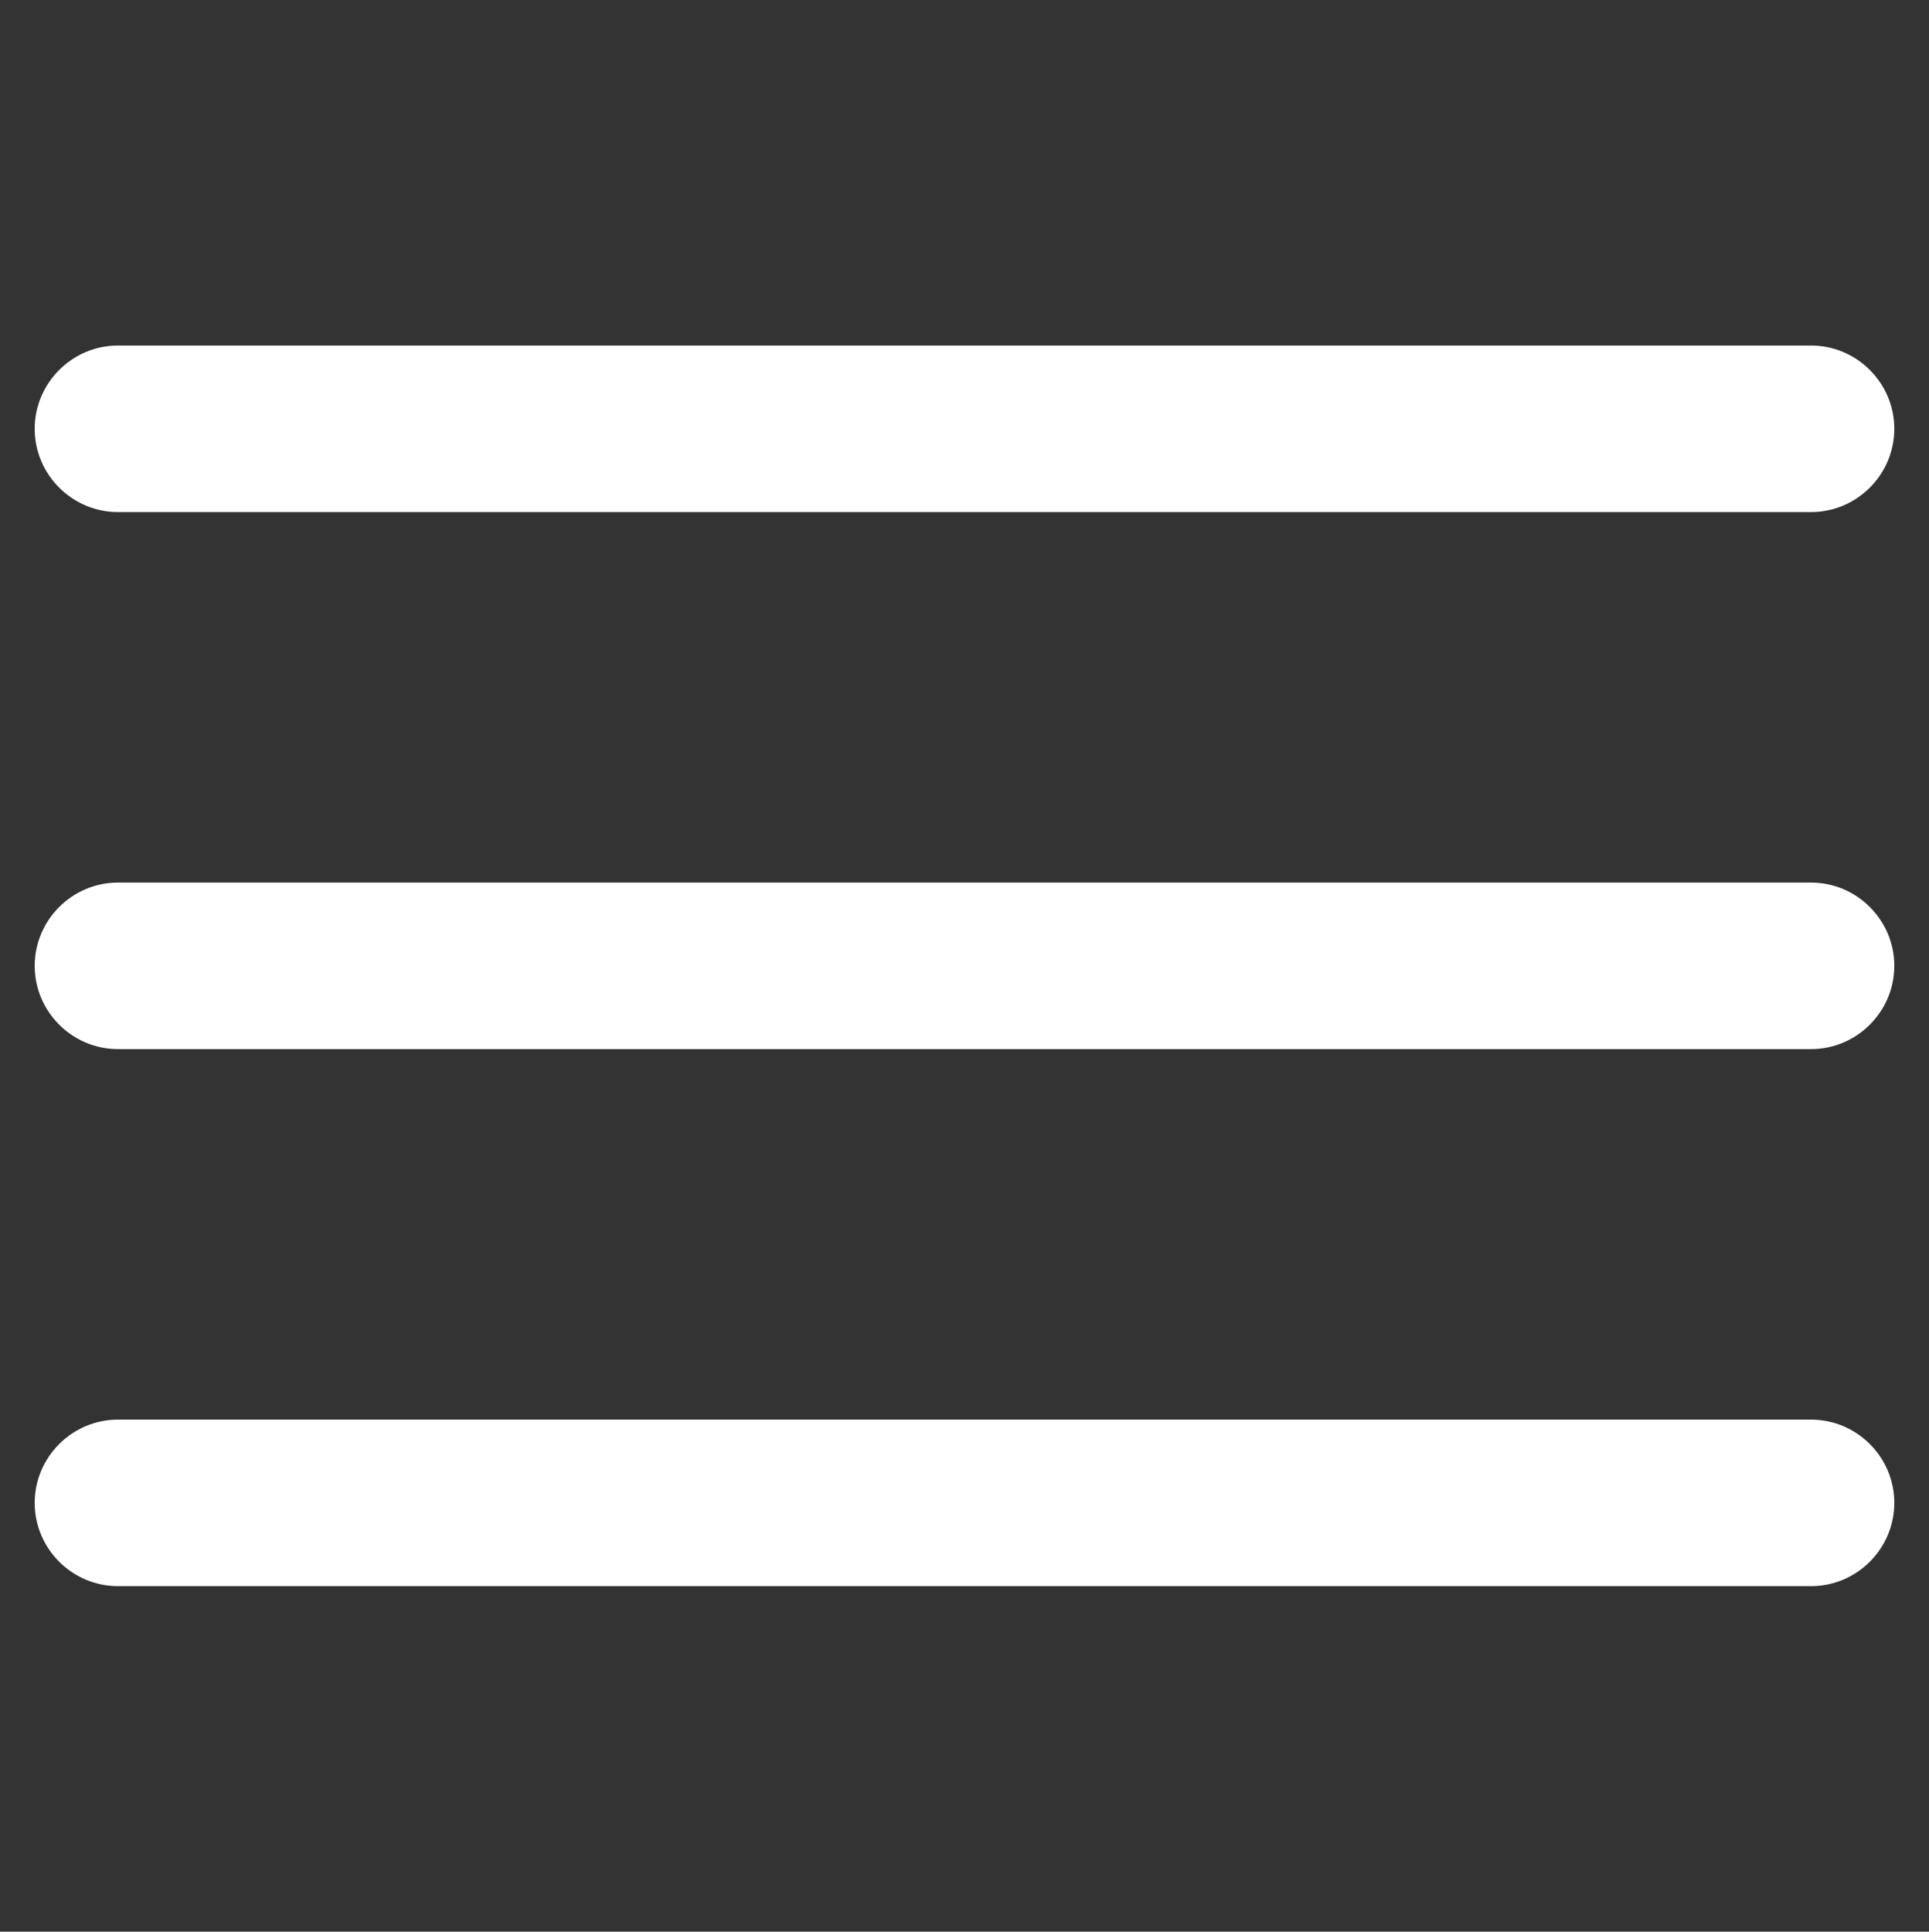 <?xml version="1.0" encoding="utf-8"?>
<!-- Generator: Adobe Illustrator 27.3.1, SVG Export Plug-In . SVG Version: 6.00 Build 0)  -->
<svg version="1.1" id="Camada_1" xmlns="http://www.w3.org/2000/svg" xmlns:xlink="http://www.w3.org/1999/xlink" x="0px" y="0px"
	 viewBox="0 0 139 139.2" style="enable-background:new 0 0 139 139.2;" xml:space="preserve">
<rect x="0" y="0" width="139" height="139.2" fill="#333333" stroke="none"/>
<style type="text/css">
	.st0{fill:#FFFFFF;}
</style>
<g>
	<path class="st0" d="M130.5,36.9H8.5c-3.3,0-6-2.7-6-6s2.7-6,6-6h122c3.3,0,6,2.7,6,6S133.8,36.9,130.5,36.9z"/>
</g>
<g>
	<path class="st0" d="M130.5,75.6H8.5c-3.3,0-6-2.7-6-6s2.7-6,6-6h122c3.3,0,6,2.7,6,6S133.8,75.6,130.5,75.6z"/>
</g>
<g>
	<path class="st0" d="M130.5,114.3H8.5c-3.3,0-6-2.7-6-6s2.7-6,6-6h122c3.3,0,6,2.7,6,6S133.8,114.3,130.5,114.3z"/>
</g>
</svg>
